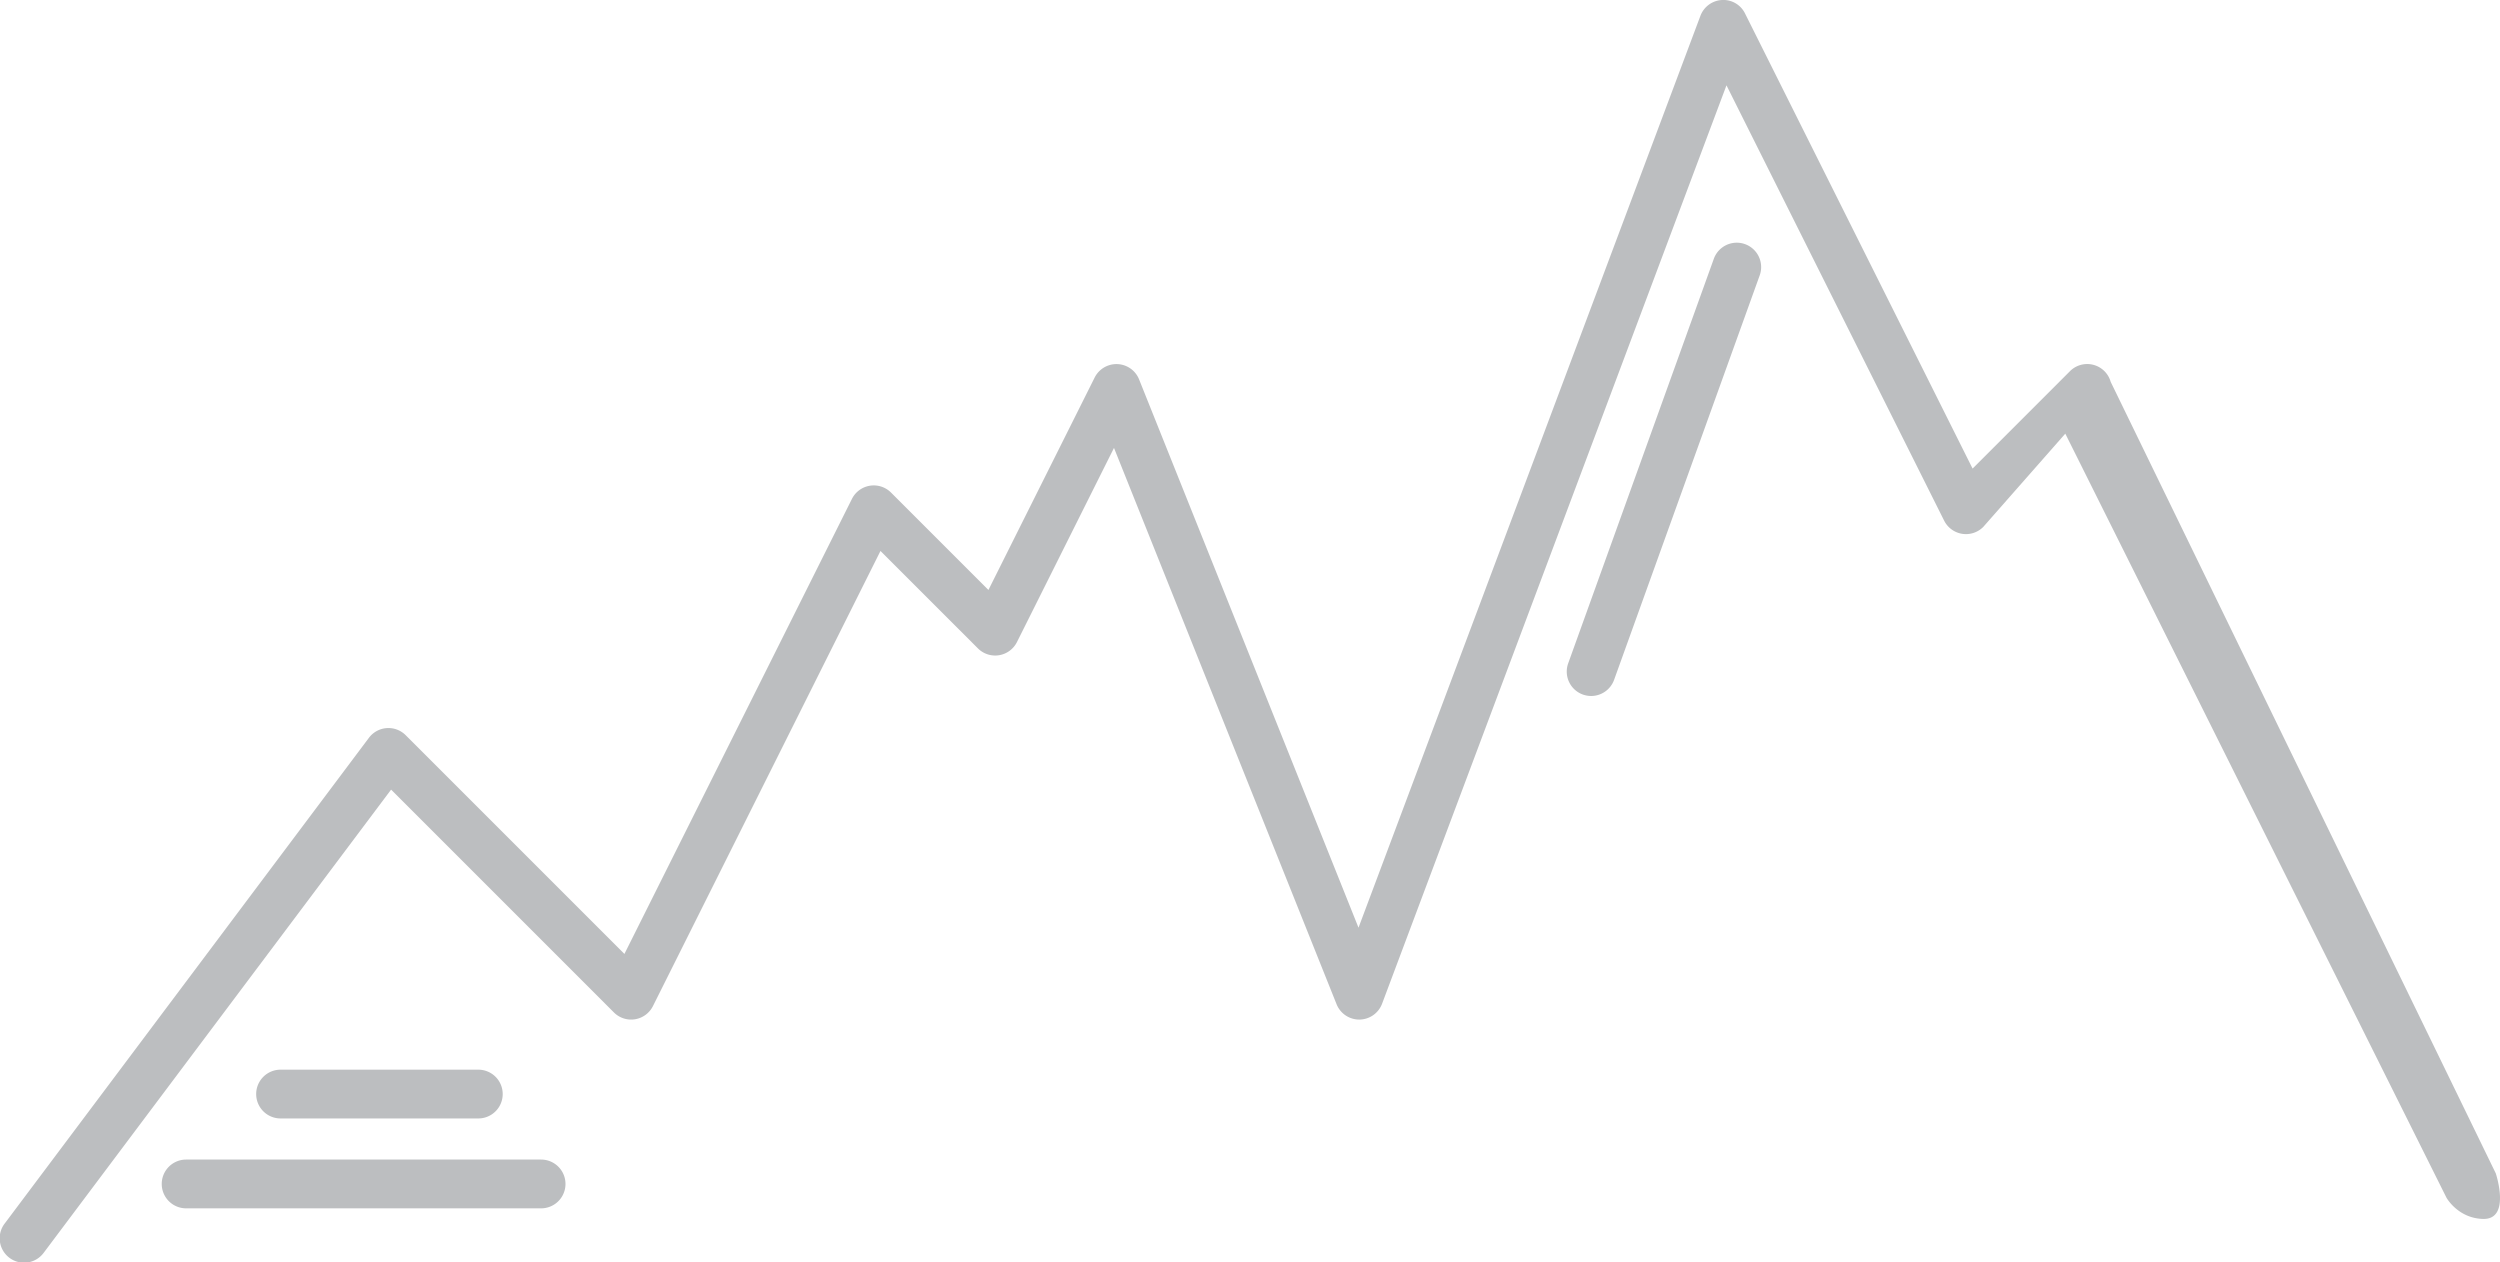 <svg xmlns="http://www.w3.org/2000/svg" viewBox="0 0 1302.9 657.85"><defs><style>.cls-1{fill:#bcbec0;}</style></defs><title>mountain_1</title><g id="Layer_2" data-name="Layer 2"><g id="Layer_1-2" data-name="Layer 1"><g id="_Group_" data-name="&lt;Group&gt;"><g id="_Group_2" data-name="&lt;Group&gt;"><path id="_Compound_Path_" data-name="&lt;Compound Path&gt;" class="cls-1" d="M1076.35,226l-42.78,48.64a12.72,12.72,0,0,1-20.36-3.3L899.77,44.47,720.28,523.11a12.74,12.74,0,0,1-11.77,8.25h-.14a12.72,12.72,0,0,1-11.8-8l-116-289.93L530,334.61a12.7,12.7,0,0,1-20.35,3.3l-50.78-50.77L340.29,524.33a12.7,12.7,0,0,1-20.36,3.3L203.82,411.52,22.88,652.76A12.71,12.71,0,1,1,2.55,637.51l189.72-253a12.71,12.71,0,0,1,19.15-1.36l114,114L444,260a12.72,12.72,0,0,1,20.36-3.3l50.77,50.77,55.36-110.71a12.71,12.71,0,0,1,23.17,1L708,483.47,886.19,8.25A12.73,12.73,0,0,1,897.43,0a12.58,12.58,0,0,1,12,7l118.6,237.2,50.78-50.78A12.7,12.7,0,0,1,1100,199L1300.7,611.51s8,24-6.5,23.75C1281,635,1275,624.19,1275,624.19Z"/></g><g id="_Group_3" data-name="&lt;Group&gt;"><path id="_Path_" data-name="&lt;Path&gt;" class="cls-1" d="M829.24,362.72a13,13,0,0,1-4.31-.75,12.72,12.72,0,0,1-7.65-16.27l75.89-210.81a12.71,12.71,0,0,1,23.92,8.61L841.2,354.31A12.72,12.72,0,0,1,829.24,362.72Z"/></g><g id="_Group_4" data-name="&lt;Group&gt;"><path id="_Path_2" data-name="&lt;Path&gt;" class="cls-1" d="M282.08,629.74H97a12.71,12.71,0,0,1,0-25.42h185a12.71,12.71,0,1,1,0,25.42Z"/></g><g id="_Group_5" data-name="&lt;Group&gt;"><path id="_Path_3" data-name="&lt;Path&gt;" class="cls-1" d="M249.28,582.89H146.22a12.71,12.71,0,0,1,0-25.42H249.28a12.71,12.71,0,1,1,0,25.42Z"/></g></g></g></g></svg>